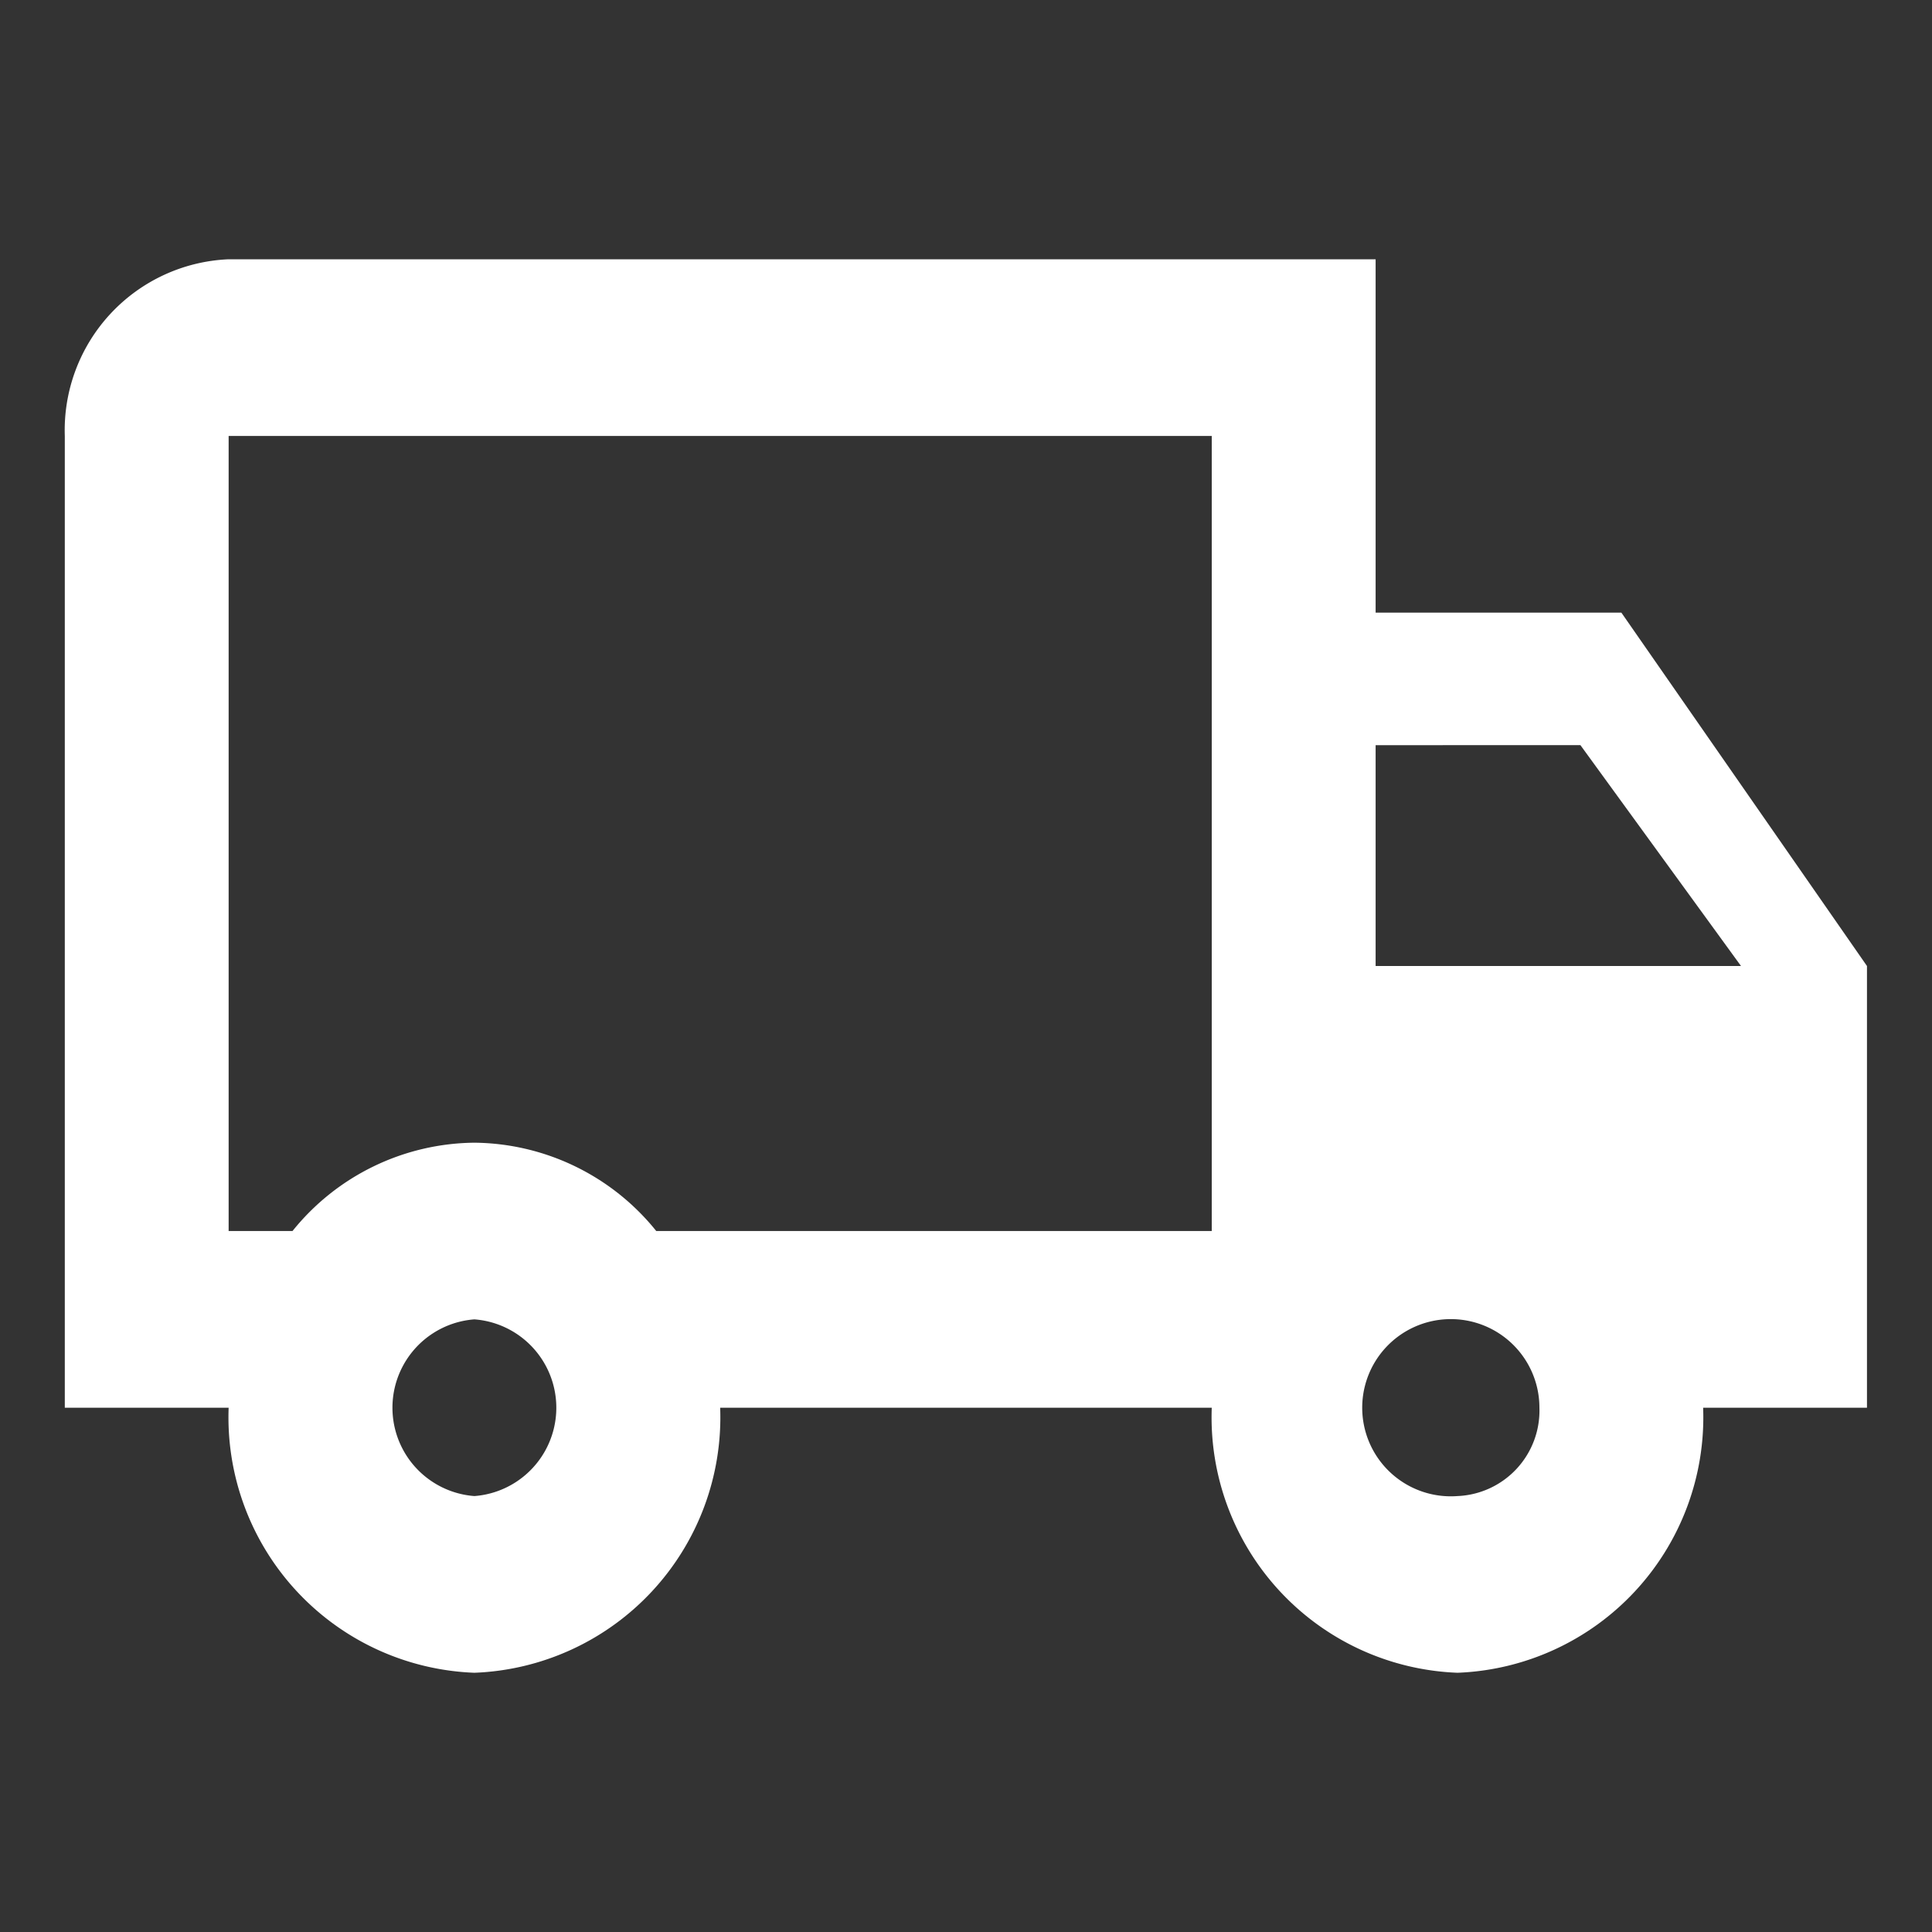 <?xml version="1.0" encoding="UTF-8"?> <svg xmlns="http://www.w3.org/2000/svg" id="scan-leistung-aktentransport-icon" width="50" height="50" viewBox="0 0 50 50"><rect x="0" y="0" width="50" height="50" fill="#333333" stroke="none"/><path id="Pfad_294" data-name="Pfad 294" d="M0,0H50V50H0Z" fill="none"></path><path id="Pfad_295" data-name="Pfad 295" d="M41.284,13.145H34.924V4H5.24A4.429,4.429,0,0,0,1,8.573V33.722H5.24A6.615,6.615,0,0,0,11.6,40.581a6.615,6.615,0,0,0,6.361-6.859H30.683a6.615,6.615,0,0,0,6.361,6.859A6.615,6.615,0,0,0,43.4,33.722h4.24V22.29Zm-1.06,3.429L44.38,22.29H34.924V16.575ZM11.6,36.008a2.293,2.293,0,0,1,0-4.573,2.293,2.293,0,0,1,0,4.573Zm4.707-6.859A6.11,6.11,0,0,0,11.6,26.863a6.11,6.11,0,0,0-4.707,2.286H5.24V8.573H30.683V29.149Zm20.736,6.859a2.293,2.293,0,1,1,2.12-2.286A2.214,2.214,0,0,1,37.044,36.008Z" transform="translate(0.677 2.71)" fill="#fff"></path></svg> 
